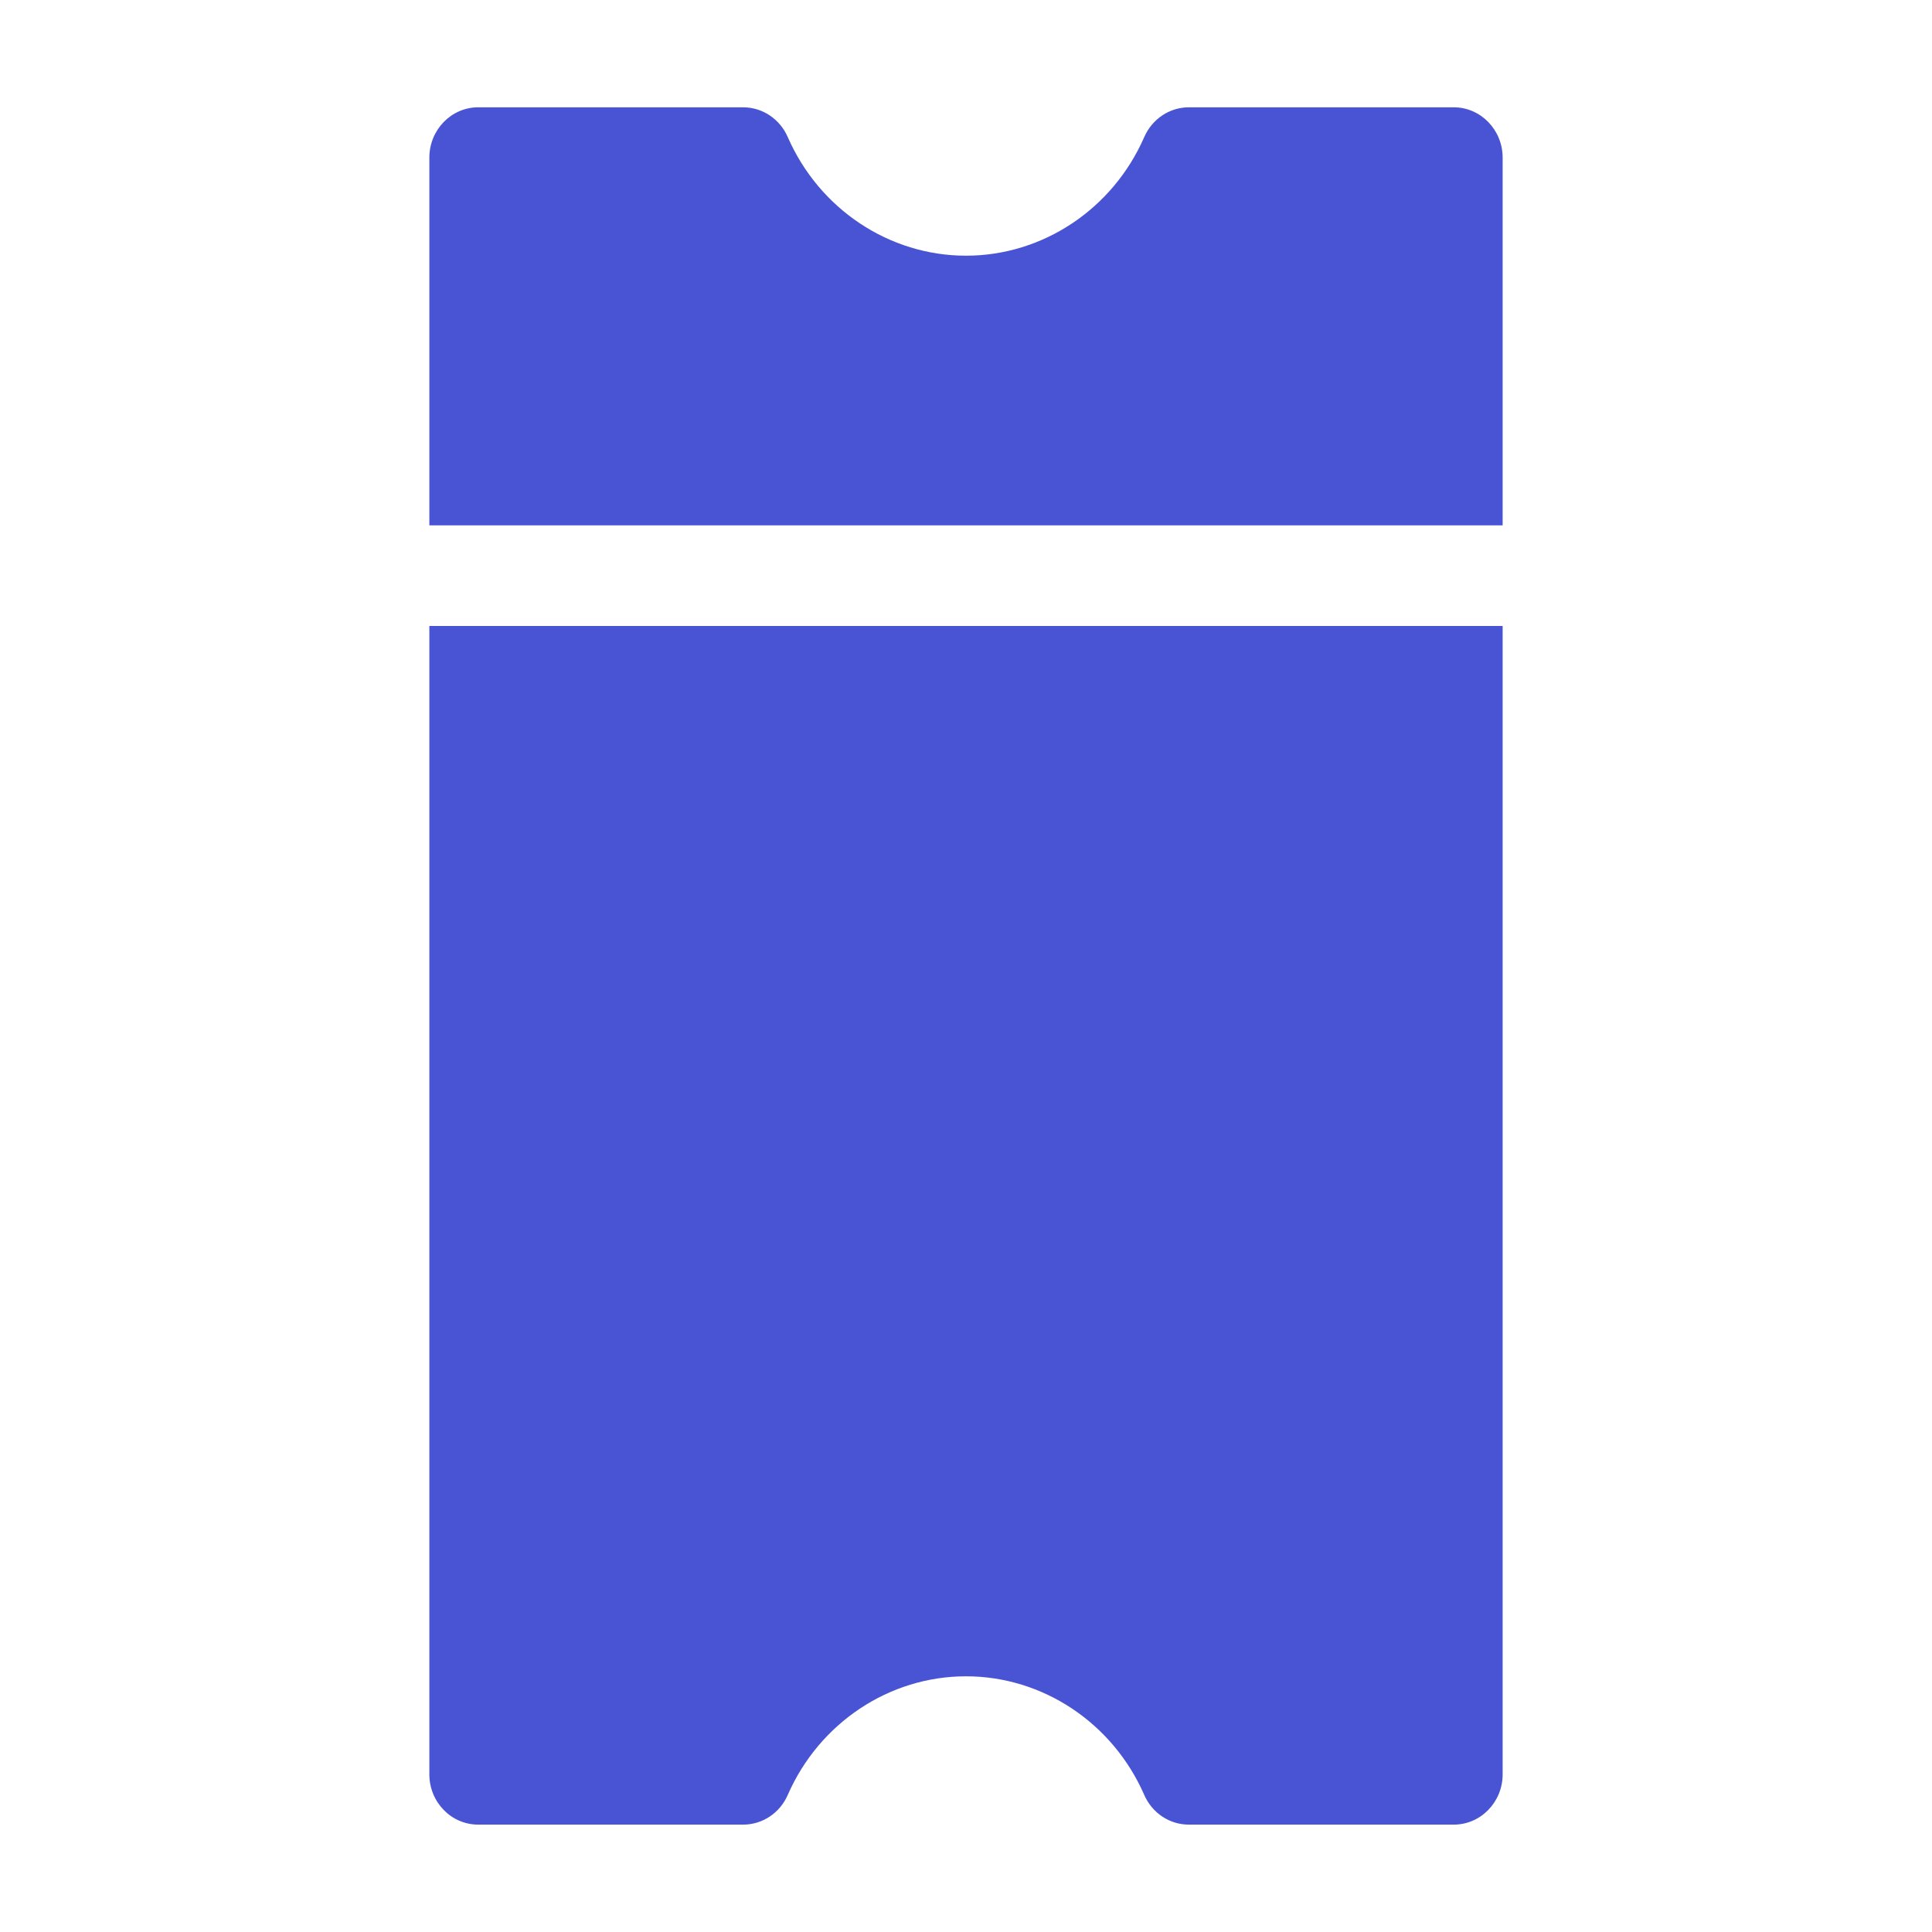 <svg xmlns="http://www.w3.org/2000/svg" width="26" height="26" viewBox="0 0 26 26" fill="none"><path d="M5.778 8.424V23.878C5.778 24.252 6.072 24.555 6.436 24.555H10.001C10.26 24.555 10.495 24.399 10.601 24.156C11.025 23.186 11.967 22.559 13 22.559C14.033 22.559 14.975 23.186 15.399 24.156C15.505 24.399 15.74 24.555 15.999 24.555H19.564C19.927 24.555 20.222 24.252 20.222 23.878V8.424H5.778Z" fill="#4954D4"></path><path d="M19.564 1.444H15.999C15.74 1.444 15.505 1.601 15.399 1.844C14.975 2.814 14.033 3.441 13 3.441C11.967 3.441 11.025 2.814 10.601 1.844C10.495 1.601 10.26 1.444 10.001 1.444H6.436C6.072 1.444 5.778 1.748 5.778 2.122V7.07H20.222V2.122C20.222 1.748 19.927 1.444 19.564 1.444Z" fill="#4954D4"></path></svg>